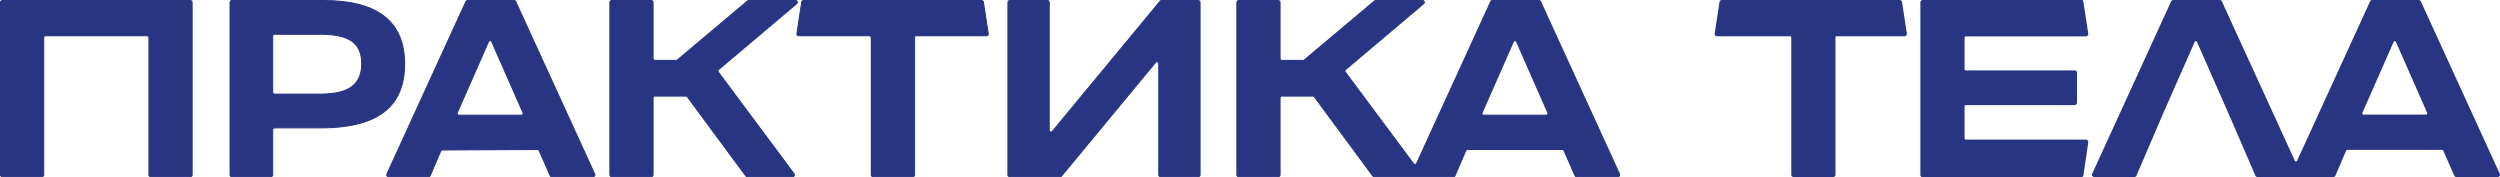 <?xml version="1.0" encoding="UTF-8"?> <svg xmlns="http://www.w3.org/2000/svg" viewBox="0 0 226.137 16.035" fill="none"><path fill-rule="evenodd" clip-rule="evenodd" d="M17.219 15.978C17.307 15.978 17.378 15.907 17.378 15.819V0.207C17.378 0.119 17.307 0.048 17.219 0.048C11.548 0.048 5.878 0.048 0.208 0.048C0.12 0.048 0.048 0.119 0.048 0.207V15.819C0.048 15.907 0.12 15.978 0.208 15.978H3.794C3.882 15.978 3.953 15.907 3.953 15.819V3.393C3.953 3.305 4.025 3.234 4.113 3.234H13.314C13.402 3.234 13.473 3.305 13.473 3.393V15.819C13.473 15.907 13.544 15.978 13.632 15.978H17.219ZM134.205 10.421C134.09 10.421 134.013 10.303 134.059 10.198L136.891 3.771C136.946 3.644 137.126 3.644 137.182 3.771L140.014 10.198C140.06 10.303 139.983 10.421 139.868 10.421H134.205ZM134.991 0.048C134.929 0.048 134.872 0.084 134.846 0.141L128.139 14.786C128.088 14.896 127.938 14.912 127.866 14.815L121.686 6.514C121.636 6.446 121.647 6.351 121.711 6.297L128.781 0.329C128.895 0.233 128.827 0.048 128.679 0.048H124.437C124.399 0.048 124.363 0.061 124.334 0.085L117.982 5.427C117.953 5.451 117.917 5.464 117.88 5.464H115.946C115.858 5.464 115.787 5.393 115.787 5.305V0.207C115.787 0.119 115.716 0.048 115.628 0.048H112.041C111.953 0.048 111.882 0.119 111.882 0.207V15.819C111.882 15.907 111.953 15.978 112.041 15.978H115.628C115.716 15.978 115.787 15.907 115.787 15.819V8.848C115.787 8.76 115.858 8.688 115.946 8.688H118.758C118.809 8.688 118.856 8.712 118.886 8.753L124.177 15.914C124.207 15.954 124.255 15.978 124.305 15.978H127.593H128.732H131.472C131.535 15.978 131.593 15.94 131.618 15.882L132.59 13.618C132.615 13.559 132.672 13.521 132.736 13.521H141.326C141.389 13.521 141.446 13.559 141.472 13.616L142.465 15.883C142.491 15.941 142.548 15.978 142.611 15.978H146.354C146.471 15.978 146.548 15.858 146.499 15.753L139.349 0.141C139.323 0.084 139.267 0.048 139.204 0.048H134.991ZM91.331 0.048C91.244 0.048 91.172 0.119 91.172 0.207V15.819C91.172 15.907 91.244 15.978 91.331 15.978H95.9C95.947 15.978 95.992 15.957 96.023 15.921L104.534 5.636C104.63 5.521 104.816 5.588 104.816 5.738V15.819C104.816 15.907 104.888 15.978 104.976 15.978H108.391C108.479 15.978 108.551 15.907 108.551 15.819V0.207C108.551 0.119 108.479 0.048 108.391 0.048H105.062C105.015 0.048 104.97 0.069 104.94 0.105L95.189 11.887C95.094 12.002 94.907 11.934 94.907 11.785V0.207C94.907 0.119 94.835 0.048 94.748 0.048H91.331ZM72.68 0.048C72.602 0.048 72.535 0.105 72.523 0.183L72.083 3.05C72.069 3.147 72.143 3.234 72.241 3.234H74.286H77.946H78.616C78.704 3.234 78.776 3.305 78.776 3.393V15.819C78.776 15.907 78.847 15.978 78.935 15.978H82.522C82.61 15.978 82.681 15.907 82.681 15.819V3.393C82.681 3.305 82.752 3.234 82.84 3.234H83.038H87.188H89.233C89.331 3.234 89.405 3.147 89.39 3.05L88.951 0.183C88.939 0.105 88.872 0.048 88.794 0.048H87.188H86.574H75.373H74.286H72.68ZM55.328 0.048C55.24 0.048 55.169 0.119 55.169 0.207V15.819C55.169 15.907 55.24 15.978 55.328 15.978H58.914C59.002 15.978 59.074 15.907 59.074 15.819V8.848C59.074 8.76 59.145 8.688 59.233 8.688H62.045C62.095 8.688 62.143 8.712 62.173 8.753L67.464 15.914C67.494 15.954 67.541 15.978 67.592 15.978H71.702C71.833 15.978 71.908 15.829 71.829 15.724L64.972 6.514C64.922 6.446 64.933 6.351 64.997 6.297L72.068 0.329C72.181 0.233 72.113 0.048 71.965 0.048H67.724C67.686 0.048 67.65 0.061 67.621 0.085L61.269 5.427C61.24 5.451 61.204 5.464 61.166 5.464H59.233C59.145 5.464 59.074 5.393 59.074 5.305V0.207C59.074 0.119 59.002 0.048 58.914 0.048H55.328ZM41.503 10.421C41.388 10.421 41.311 10.303 41.358 10.198L44.189 3.771C44.245 3.644 44.424 3.644 44.48 3.771L47.312 10.198C47.358 10.303 47.281 10.421 47.166 10.421H41.503ZM42.289 0.048C42.227 0.048 42.17 0.084 42.144 0.141L34.994 15.753C34.946 15.858 35.023 15.978 35.139 15.978H38.77C38.834 15.978 38.891 15.94 38.916 15.882L39.869 13.662C39.894 13.603 39.951 13.566 40.014 13.565L48.624 13.522C48.687 13.521 48.745 13.559 48.77 13.617L49.763 15.883C49.789 15.941 49.846 15.978 49.909 15.978H53.653C53.769 15.978 53.846 15.858 53.798 15.753L46.647 0.141C46.621 0.084 46.565 0.048 46.502 0.048H42.289ZM20.969 0.048C20.881 0.048 20.809 0.119 20.809 0.207V15.819C20.809 15.907 20.881 15.978 20.969 15.978H24.506C24.594 15.978 24.666 15.907 24.666 15.819V11.728C24.666 11.64 24.737 11.569 24.825 11.569H28.986C31.557 11.569 33.469 11.092 34.722 10.14C35.975 9.189 36.601 7.736 36.601 5.784C36.601 1.96 34.161 0.048 29.279 0.048H20.969ZM24.825 8.517C24.737 8.517 24.666 8.446 24.666 8.358V3.258C24.666 3.17 24.737 3.099 24.825 3.099H29.01C30.312 3.099 31.256 3.31 31.842 3.733C32.427 4.156 32.72 4.832 32.72 5.759C32.72 6.703 32.419 7.399 31.817 7.846C31.215 8.294 30.263 8.517 28.961 8.517H24.825Z" fill="#283583"></path><path fill-rule="evenodd" clip-rule="evenodd" d="M0 0.207C0 0.093 0.093 0 0.207 0H17.218C17.332 0 17.425 0.093 17.425 0.207V15.819C17.425 15.934 17.332 16.026 17.218 16.026H13.632C13.517 16.026 13.425 15.934 13.425 15.819V3.393C13.425 3.332 13.375 3.282 13.313 3.282H4.112C4.051 3.282 4.001 3.332 4.001 3.393V15.819C4.001 15.934 3.908 16.026 3.794 16.026H0.207C0.093 16.026 0 15.934 0 15.819V0.207ZM0.207 0.096C0.146 0.096 0.096 0.146 0.096 0.207V15.819C0.096 15.881 0.146 15.931 0.207 15.931H3.794C3.855 15.931 3.905 15.881 3.905 15.819V3.393C3.905 3.279 3.998 3.186 4.112 3.186H13.313C13.427 3.186 13.52 3.279 13.52 3.393V15.819C13.52 15.881 13.57 15.931 13.632 15.931H17.218C17.28 15.931 17.33 15.881 17.33 15.819V0.207C17.33 0.146 17.28 0.096 17.218 0.096H0.207ZM20.968 0.096C20.906 0.096 20.856 0.146 20.856 0.207V15.819C20.856 15.881 20.906 15.931 20.968 15.931H24.506C24.567 15.931 24.617 15.881 24.617 15.819V11.728C24.617 11.614 24.71 11.521 24.824 11.521H28.985C31.552 11.521 33.452 11.045 34.693 10.103C35.931 9.162 36.553 7.725 36.553 5.784C36.553 3.883 35.947 2.464 34.741 1.519C33.532 0.573 31.714 0.096 29.278 0.096H20.968ZM20.761 0.207C20.761 0.093 20.854 0 20.968 0H29.278C31.724 0 33.567 0.479 34.8 1.444C36.034 2.411 36.648 3.861 36.648 5.784C36.648 7.747 36.018 9.216 34.75 10.179C33.485 11.14 31.56 11.617 28.985 11.617H24.824C24.763 11.617 24.713 11.666 24.713 11.728V15.819C24.713 15.934 24.62 16.026 24.506 16.026H20.968C20.854 16.026 20.761 15.934 20.761 15.819V0.207ZM42.289 0.096C42.245 0.096 42.205 0.121 42.187 0.161L35.037 15.773C35.003 15.847 35.057 15.931 35.139 15.931H38.769C38.814 15.931 38.854 15.904 38.872 15.863L39.824 13.643C39.857 13.567 39.931 13.518 40.013 13.518L48.623 13.474C48.705 13.474 48.78 13.522 48.814 13.598L49.807 15.864C49.824 15.905 49.865 15.931 49.909 15.931H53.652C53.733 15.931 53.787 15.847 53.754 15.773L46.603 0.161C46.585 0.121 46.545 0.096 46.502 0.096H42.289ZM42.1 0.121C42.134 0.047 42.208 0 42.289 0H46.502C46.583 0 46.656 0.047 46.69 0.121L53.84 15.733C53.903 15.87 53.803 16.026 53.652 16.026H49.909C49.827 16.026 49.752 15.978 49.719 15.902L48.726 13.636C48.708 13.596 48.668 13.569 48.623 13.57L40.014 13.613C39.97 13.613 39.929 13.64 39.912 13.681L38.96 15.901C38.927 15.977 38.852 16.026 38.769 16.026H35.139C34.988 16.026 34.888 15.87 34.95 15.733L42.1 0.121ZM55.328 0.096C55.266 0.096 55.216 0.146 55.216 0.207V15.819C55.216 15.881 55.266 15.931 55.328 15.931H58.914C58.975 15.931 59.025 15.881 59.025 15.819V8.848C59.025 8.733 59.118 8.641 59.233 8.641H62.044C62.11 8.641 62.172 8.672 62.211 8.725L67.502 15.886C67.523 15.914 67.556 15.931 67.591 15.931H71.701C71.793 15.931 71.845 15.826 71.791 15.753L64.934 6.543C64.868 6.455 64.882 6.331 64.966 6.261L72.036 0.292C72.116 0.225 72.068 0.096 71.964 0.096H67.723C67.697 0.096 67.671 0.105 67.651 0.122L61.299 5.463C61.262 5.495 61.215 5.512 61.166 5.512H59.233C59.118 5.512 59.025 5.419 59.025 5.305V0.207C59.025 0.146 58.975 0.096 58.914 0.096H55.328ZM55.12 0.207C55.12 0.093 55.213 0 55.328 0H58.914C59.028 0 59.121 0.093 59.121 0.207V5.305C59.121 5.367 59.171 5.416 59.233 5.416H61.166C61.192 5.416 61.217 5.407 61.238 5.39L67.59 0.049C67.627 0.017 67.674 0 67.723 0H71.964C72.158 0 72.246 0.241 72.098 0.365L65.028 6.334C64.983 6.372 64.975 6.438 65.01 6.486L71.867 15.696C71.969 15.832 71.871 16.026 71.701 16.026H67.591C67.526 16.026 67.464 15.995 67.425 15.942L62.134 8.781C62.113 8.753 62.08 8.736 62.044 8.736H59.233C59.171 8.736 59.121 8.786 59.121 8.848V15.819C59.121 15.934 59.028 16.026 58.914 16.026H55.328C55.213 16.026 55.12 15.934 55.12 15.819V0.207ZM72.68 0.096C72.625 0.096 72.578 0.136 72.569 0.19L72.13 3.058C72.12 3.125 72.172 3.186 72.24 3.186H78.664C78.778 3.186 78.871 3.279 78.871 3.393V15.819C78.871 15.881 78.921 15.931 78.982 15.931H82.569C82.631 15.931 82.681 15.881 82.681 15.819V3.393C82.681 3.279 82.773 3.186 82.888 3.186H89.233C89.301 3.186 89.353 3.125 89.343 3.058L88.903 0.19C88.895 0.136 88.848 0.096 88.793 0.096H72.68ZM72.475 0.176C72.49 0.075 72.577 0 72.68 0H88.793C88.895 0 88.982 0.075 88.998 0.176L89.437 3.043C89.456 3.169 89.359 3.282 89.233 3.282H82.888C82.826 3.282 82.776 3.332 82.776 3.393V15.819C82.776 15.934 82.684 16.026 82.569 16.026H78.982C78.868 16.026 78.775 15.934 78.775 15.819V3.393C78.775 3.332 78.725 3.282 78.664 3.282H72.24C72.113 3.282 72.016 3.169 72.036 3.043L72.475 0.176ZM91.331 0.096C91.269 0.096 91.22 0.146 91.22 0.207V15.819C91.22 15.881 91.269 15.931 91.331 15.931H95.899C95.932 15.931 95.964 15.916 95.985 15.89L104.497 5.606C104.621 5.456 104.863 5.544 104.863 5.738V15.819C104.863 15.881 104.913 15.931 104.975 15.931H108.391C108.453 15.931 108.502 15.881 108.502 15.819V0.207C108.502 0.146 108.453 0.096 108.391 0.096H105.062C105.029 0.096 104.997 0.11 104.976 0.136L95.225 11.917C95.101 12.067 94.858 11.979 94.858 11.785V0.207C94.858 0.146 94.809 0.096 94.747 0.096H91.331ZM91.124 0.207C91.124 0.093 91.217 0 91.331 0H94.747C94.861 0 94.954 0.093 94.954 0.207V11.785C94.954 11.89 95.085 11.937 95.151 11.856L104.902 0.075C104.942 0.028 105 0 105.062 0H108.391C108.505 0 108.598 0.093 108.598 0.207V15.819C108.598 15.934 108.505 16.026 108.391 16.026H104.975C104.861 16.026 104.768 15.934 104.768 15.819V5.738C104.768 5.633 104.637 5.586 104.571 5.667L96.059 15.951C96.019 15.999 95.961 16.026 95.899 16.026H91.331C91.217 16.026 91.124 15.934 91.124 15.819V0.207ZM111.834 0.207C111.834 0.093 111.927 0 112.041 0H115.627C115.742 0 115.834 0.093 115.834 0.207V5.305C115.834 5.367 115.884 5.416 115.946 5.416H117.879C117.905 5.416 117.931 5.407 117.951 5.39L124.303 0.049C124.34 0.017 124.388 0 124.436 0H128.678C128.871 0 128.959 0.241 128.811 0.365L121.741 6.334C121.696 6.372 121.688 6.438 121.724 6.486L127.904 14.787C127.954 14.855 128.059 14.844 128.095 14.767L134.802 0.121C134.836 0.047 134.909 0 134.99 0H139.204C139.285 0 139.358 0.047 139.392 0.121L146.542 15.733C146.605 15.87 146.505 16.026 146.354 16.026H142.611C142.528 16.026 142.454 15.978 142.421 15.902L141.428 13.636C141.41 13.595 141.37 13.569 141.325 13.569H132.735C132.691 13.569 132.651 13.596 132.633 13.637L131.662 15.901C131.629 15.977 131.554 16.026 131.471 16.026H124.305C124.239 16.026 124.177 15.995 124.138 15.942L118.847 8.781C118.826 8.753 118.793 8.736 118.758 8.736H115.946C115.884 8.736 115.834 8.786 115.834 8.848V15.819C115.834 15.934 115.742 16.026 115.627 16.026H112.041C111.927 16.026 111.834 15.934 111.834 15.819V0.207ZM112.041 0.096C111.979 0.096 111.929 0.146 111.929 0.207V15.819C111.929 15.881 111.979 15.931 112.041 15.931H115.627C115.689 15.931 115.739 15.881 115.739 15.819V8.848C115.739 8.733 115.831 8.641 115.946 8.641H118.758C118.823 8.641 118.885 8.672 118.924 8.725L124.215 15.886C124.236 15.914 124.269 15.931 124.305 15.931H131.471C131.516 15.931 131.556 15.904 131.574 15.863L132.545 13.599C132.578 13.523 132.653 13.473 132.735 13.473H141.325C141.408 13.473 141.482 13.522 141.515 13.597L142.508 15.864C142.526 15.905 142.566 15.931 142.611 15.931H146.354C146.435 15.931 146.489 15.847 146.455 15.773L139.305 0.161C139.287 0.121 139.247 0.096 139.204 0.096H134.99C134.947 0.096 134.907 0.121 134.889 0.161L128.182 14.806C128.116 14.949 127.921 14.97 127.827 14.844L121.647 6.543C121.582 6.455 121.596 6.331 121.68 6.261L128.75 0.292C128.829 0.225 128.782 0.096 128.678 0.096H124.436C124.41 0.096 124.385 0.105 124.364 0.122L118.012 5.463C117.975 5.495 117.928 5.512 117.879 5.512H115.946C115.831 5.512 115.739 5.419 115.739 5.305V0.207C115.739 0.146 115.689 0.096 115.627 0.096H112.041ZM24.824 3.147C24.763 3.147 24.713 3.196 24.713 3.258V8.358C24.713 8.42 24.763 8.469 24.824 8.469H28.961C30.259 8.469 31.199 8.246 31.788 7.808C32.375 7.372 32.672 6.692 32.672 5.759C32.672 4.842 32.383 4.184 31.813 3.772C31.24 3.358 30.309 3.147 29.01 3.147H24.824ZM24.617 3.258C24.617 3.144 24.71 3.051 24.824 3.051H29.01C30.315 3.051 31.271 3.263 31.869 3.695C32.47 4.129 32.767 4.821 32.767 5.759C32.767 6.714 32.462 7.426 31.845 7.885C31.231 8.341 30.266 8.565 28.961 8.565H24.824C24.71 8.565 24.617 8.472 24.617 8.358V3.258ZM44.436 3.791C44.397 3.702 44.271 3.702 44.232 3.791L41.401 10.217C41.368 10.291 41.422 10.373 41.503 10.373H47.165C47.246 10.373 47.3 10.291 47.267 10.217L44.436 3.791ZM44.144 3.752C44.217 3.587 44.451 3.587 44.523 3.752L47.355 10.178C47.415 10.315 47.315 10.469 47.165 10.469H41.503C41.353 10.469 41.253 10.315 41.313 10.178L44.144 3.752ZM137.138 3.791C137.099 3.702 136.973 3.702 136.934 3.791L134.103 10.217C134.07 10.291 134.124 10.373 134.205 10.373H139.867C139.948 10.373 140.002 10.291 139.969 10.217L137.138 3.791ZM136.846 3.752C136.919 3.587 137.153 3.587 137.226 3.752L140.057 10.178C140.117 10.315 140.017 10.469 139.867 10.469H134.205C134.055 10.469 133.955 10.315 134.015 10.178L136.846 3.752Z" fill="#283583"></path><path fill-rule="evenodd" clip-rule="evenodd" d="M155.742 0C155.64 0 155.553 0.075 155.538 0.176L155.099 3.041C155.079 3.166 155.177 3.279 155.303 3.279H161.918C161.98 3.279 162.03 3.329 162.03 3.391V15.807C162.03 15.921 162.122 16.013 162.236 16.013H165.82C165.935 16.013 166.027 15.921 166.027 15.807V3.391C166.027 3.329 166.077 3.279 166.139 3.279H172.281C172.408 3.279 172.505 3.166 172.486 3.041L172.047 0.176C172.032 0.075 171.945 0 171.843 0H155.742ZM173.914 0C173.8 0 173.707 0.093 173.707 0.207V15.828C173.707 15.942 173.8 16.035 173.914 16.035H188.251C188.353 16.035 188.44 15.96 188.456 15.859L188.895 12.865C188.914 12.74 188.817 12.627 188.69 12.627H177.816C177.754 12.627 177.705 12.577 177.705 12.515V9.618C177.705 9.557 177.754 9.507 177.816 9.507H187.668C187.782 9.507 187.875 9.414 187.875 9.3V6.574C187.875 6.46 187.782 6.367 187.668 6.367H177.816C177.754 6.367 177.705 6.317 177.705 6.256V3.402C177.705 3.34 177.754 3.29 177.816 3.29H188.69C188.817 3.29 188.914 3.178 188.895 3.052L188.443 0.089C188.435 0.038 188.391 0 188.339 0H173.914ZM196.579 0C196.498 0 196.424 0.047 196.391 0.121L189.246 15.72C189.183 15.857 189.283 16.013 189.434 16.013H193.063C193.145 16.013 193.22 15.964 193.253 15.888L195.594 10.432L195.594 10.432L198.521 3.788C198.56 3.699 198.685 3.699 198.725 3.788L201.652 10.432L204.012 15.889C204.045 15.964 204.119 16.013 204.202 16.013H211.059C211.142 16.013 211.216 15.964 211.249 15.888L212.22 13.626C212.237 13.585 212.278 13.558 212.322 13.558H220.905C220.949 13.558 220.99 13.584 221.007 13.625L222 15.89C222.033 15.965 222.107 16.013 222.189 16.013H225.93C226.08 16.013 226.18 15.857 226.118 15.72L218.974 0.121C218.94 0.047 218.866 0 218.785 0H214.576C214.495 0 214.421 0.047 214.387 0.121L207.783 14.54C207.744 14.627 207.62 14.627 207.581 14.54L200.977 0.121C200.943 0.047 200.87 0 200.789 0H196.579ZM216.517 3.788C216.556 3.699 216.682 3.699 216.721 3.788L219.55 10.209C219.583 10.282 219.529 10.365 219.448 10.365H213.79C213.71 10.365 213.656 10.282 213.688 10.209L216.517 3.788Z" fill="#283583"></path></svg> 